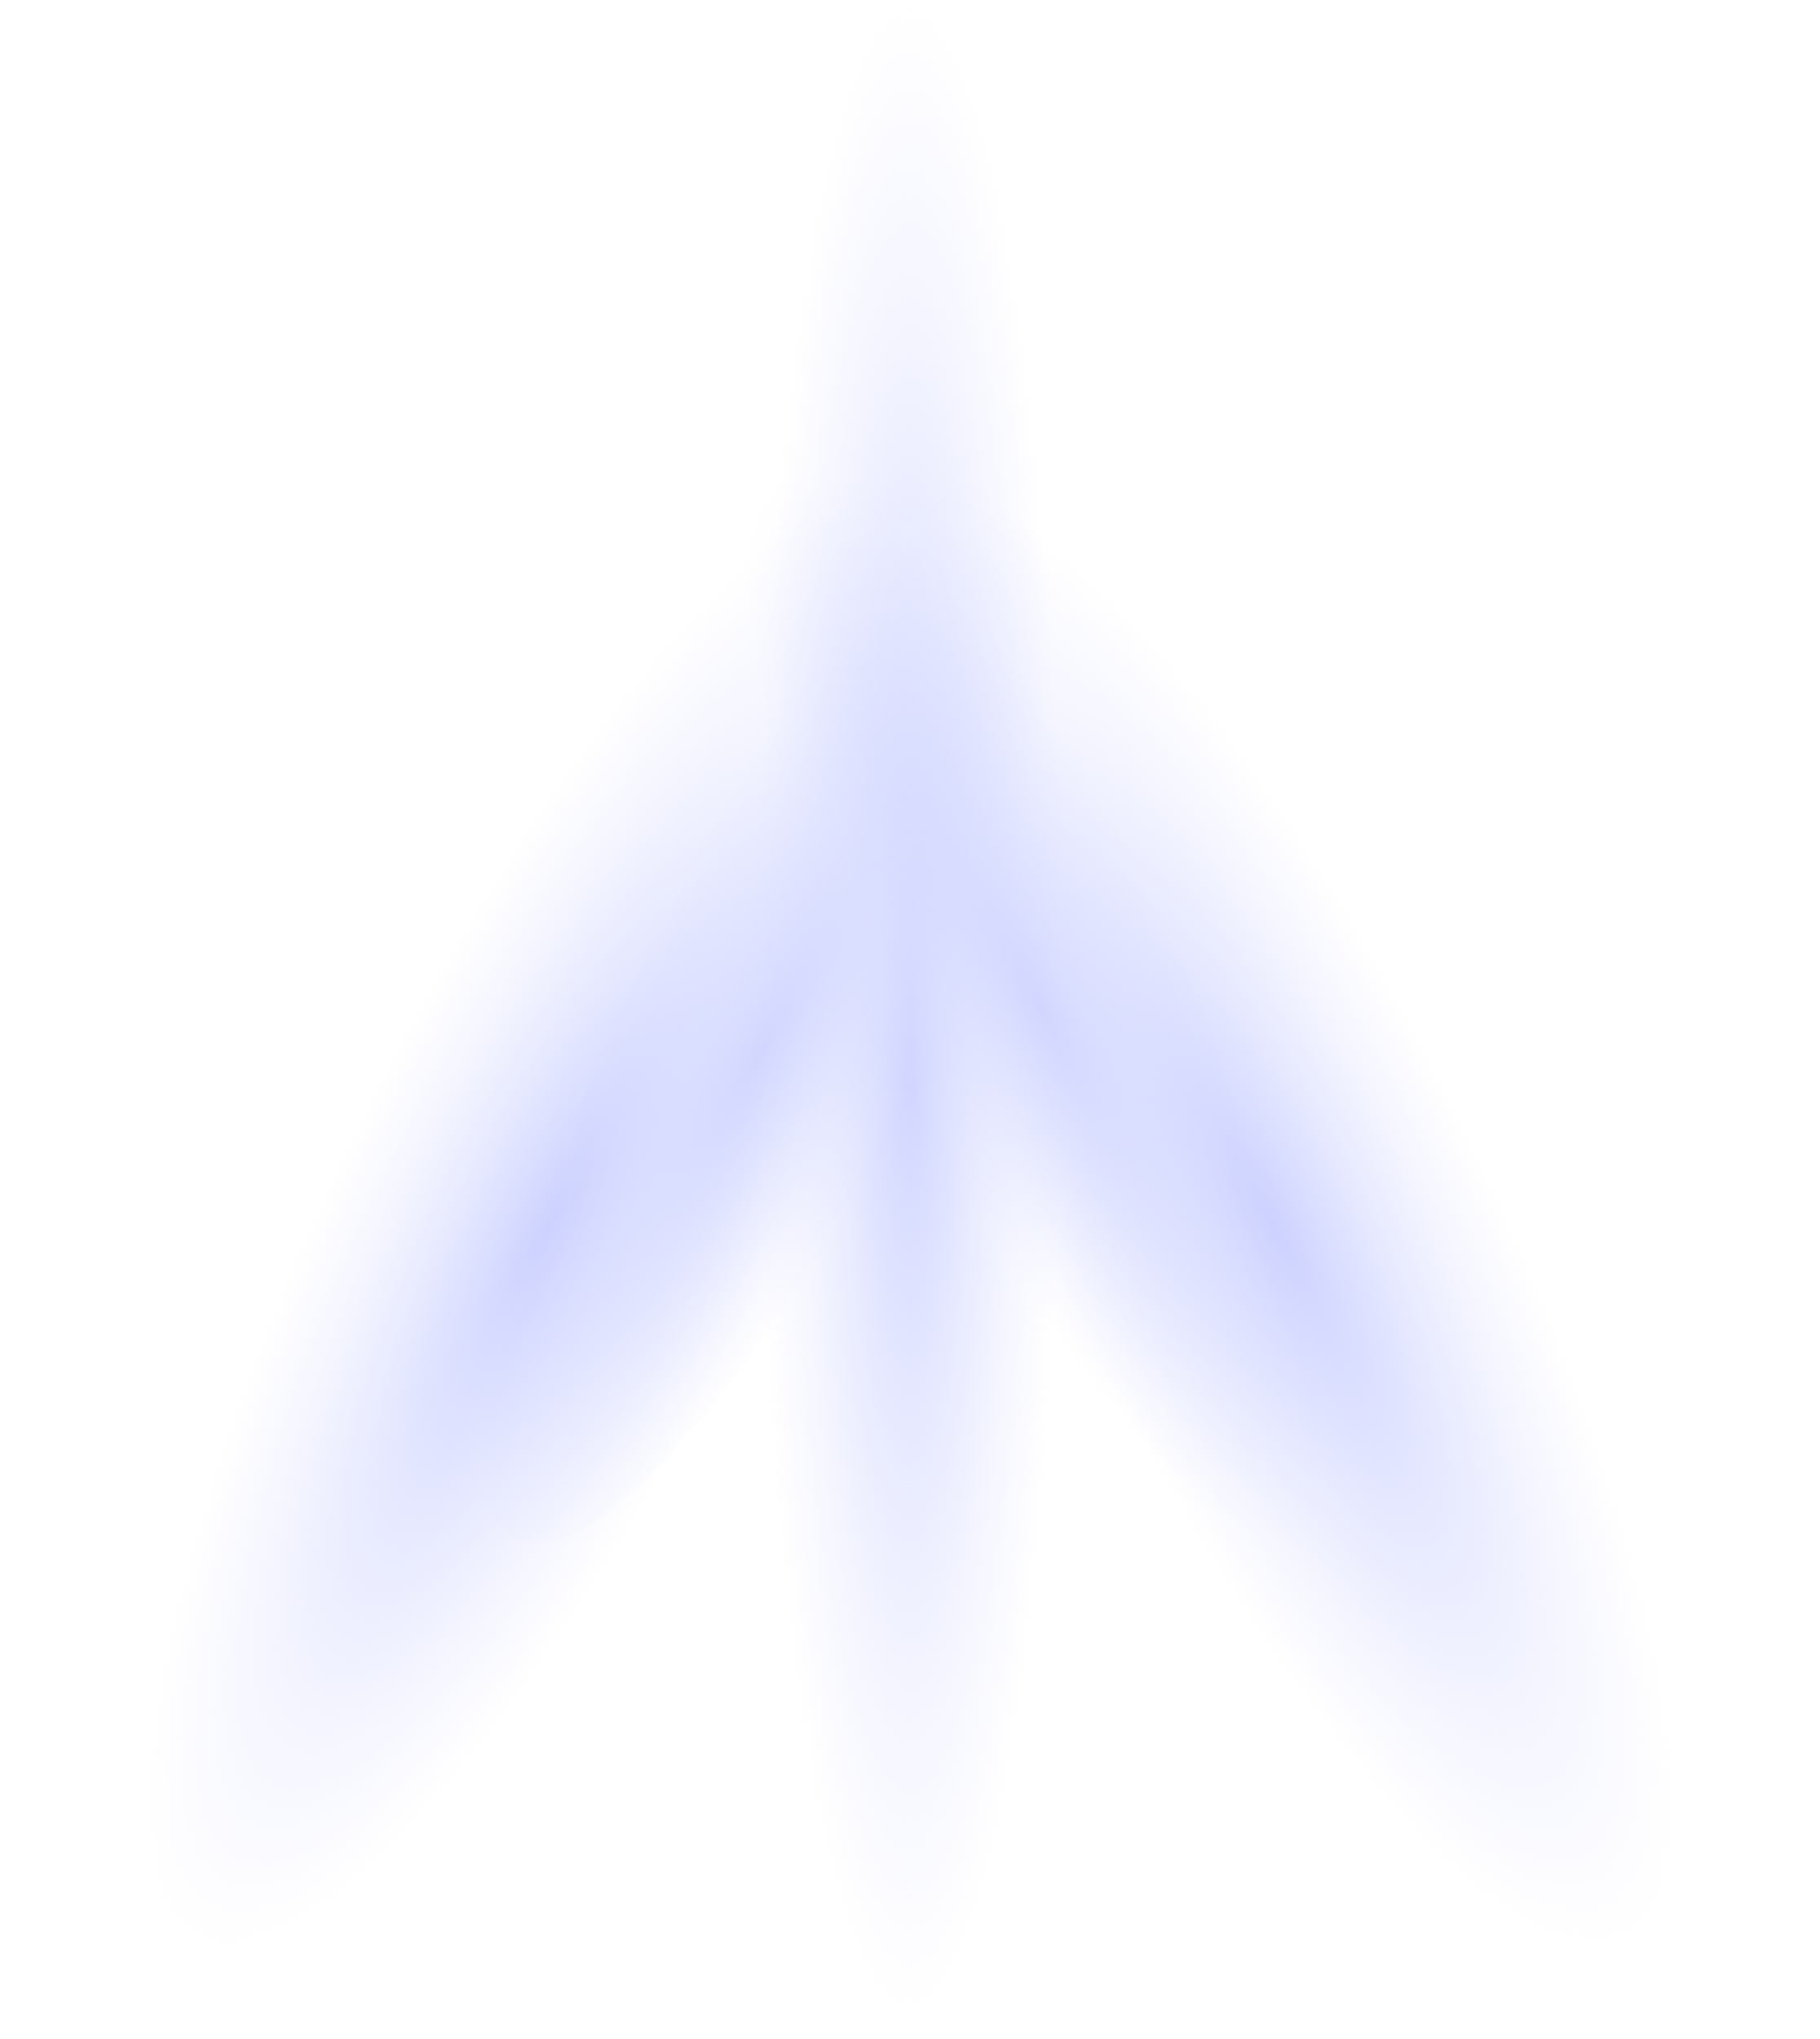 <svg xmlns="http://www.w3.org/2000/svg" fill="none" viewBox="0 0 500 560">
  <ellipse cx="249.9" cy="276.9" fill="url(#a)" rx="276.9" ry="41.9" transform="rotate(90 249.9 276.9)"/>
  <ellipse cx="214.2" cy="276.9" fill="url(#b)" rx="162.7" ry="41.9" transform="rotate(116.3 214.2 276.9)"/>
  <ellipse cx="150.9" cy="336" fill="url(#c)" rx="219.9" ry="59.7" transform="rotate(116.3 151 336)"/>
  <ellipse cx="162.6" cy="41.9" fill="url(#d)" rx="162.6" ry="41.9" transform="scale(1 -1) rotate(-63.7 -32.2 -216.6)"/>
  <ellipse cx="219.8" cy="59.7" fill="url(#e)" rx="219.8" ry="59.7" transform="scale(1 -1) rotate(-63.7 -33.8 -242.2)"/>
  <defs>
    <radialGradient id="a" cx="0" cy="0" r="1" gradientTransform="matrix(0 41.912 -276.87 0 249.9 276.9)" gradientUnits="userSpaceOnUse">
      <stop stop-color="#CCD1FF"/>
      <stop offset="1" stop-color="#E3E6FF" stop-opacity="0"/>
    </radialGradient>
    <radialGradient id="b" cx="0" cy="0" r="1" gradientTransform="matrix(0 41.912 -162.735 0 227.8 276.6)" gradientUnits="userSpaceOnUse">
      <stop stop-color="#CCD1FF"/>
      <stop offset="1" stop-color="#E3E6FF" stop-opacity="0"/>
    </radialGradient>
    <radialGradient id="c" cx="0" cy="0" r="1" gradientTransform="matrix(0 59.704 -219.893 0 151 336)" gradientUnits="userSpaceOnUse">
      <stop stop-color="#CCD1FF"/>
      <stop offset="1" stop-color="#E3E6FF" stop-opacity="0"/>
    </radialGradient>
    <radialGradient id="d" cx="0" cy="0" r="1" gradientTransform="matrix(0 41.912 -162.631 0 162.6 42)" gradientUnits="userSpaceOnUse">
      <stop stop-color="#CCD1FF"/>
      <stop offset="1" stop-color="#E3E6FF" stop-opacity="0"/>
    </radialGradient>
    <radialGradient id="e" cx="0" cy="0" r="1" gradientTransform="matrix(0 59.704 -219.788 0 219.8 59.7)" gradientUnits="userSpaceOnUse">
      <stop stop-color="#CCD1FF"/>
      <stop offset="1" stop-color="#E3E6FF" stop-opacity="0"/>
    </radialGradient>
  </defs>
</svg>

